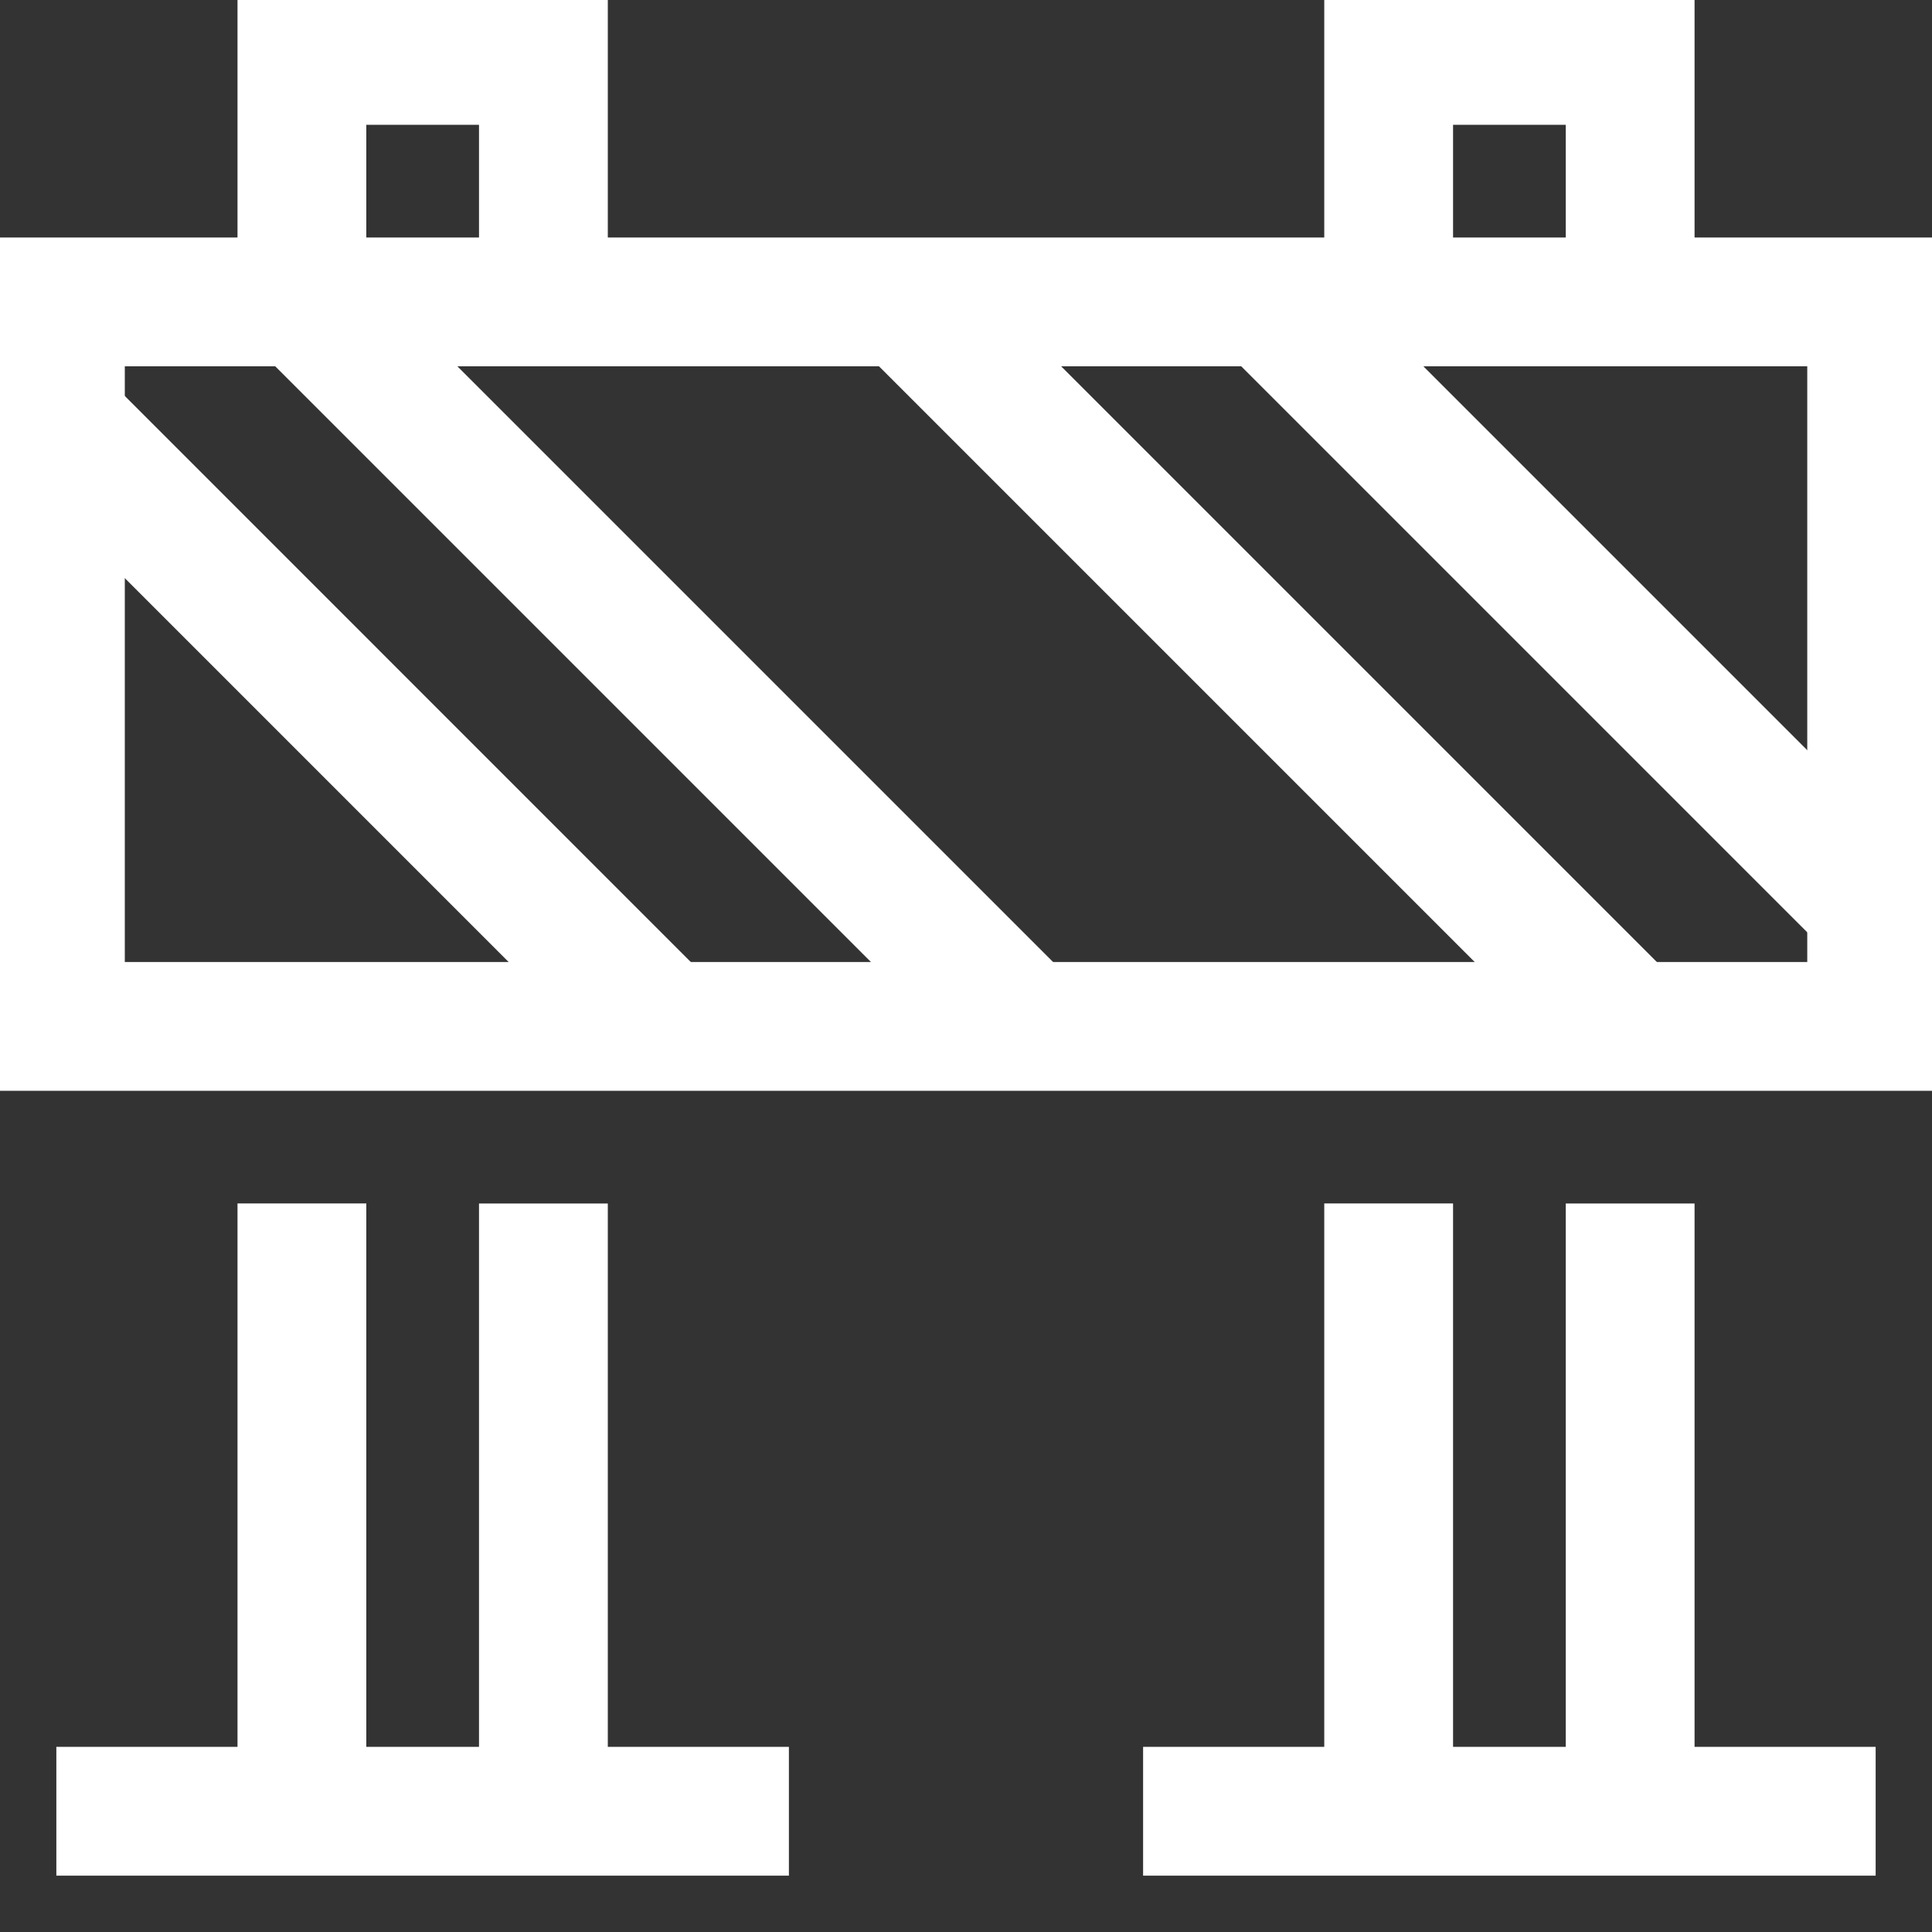 <svg width="30" height="30" fill="none" xmlns="http://www.w3.org/2000/svg"><rect width="100%" height="100%" fill="#333333" stroke="none"/><g clip-path="url(#a)" stroke="#FFFFFF" stroke-width="2" stroke-miterlimit="10"><path d="M8.438 19.688v8.437m-3.75 0v-8.438m20.625.001v8.437m-3.75 0v-8.438M1.875 28.125h9.375m7.5 0h9.375M8.438 4.688V.938h-3.75v3.75m20.625 0V.938h-3.75v3.75" stroke-linecap="square"/><path d="m4.688 4.688 11.25 11.25m-15-9.375 9.374 9.375m9.376-11.25 9.375 9.375m-15-9.375 11.25 11.25"/><path d="M29.063 4.688H.938v11.25h28.125V4.688z" stroke-linecap="square"/></g><defs><clipPath id="a"><path fill="#fff" d="M0 0h30v30H0z"/></clipPath></defs></svg>